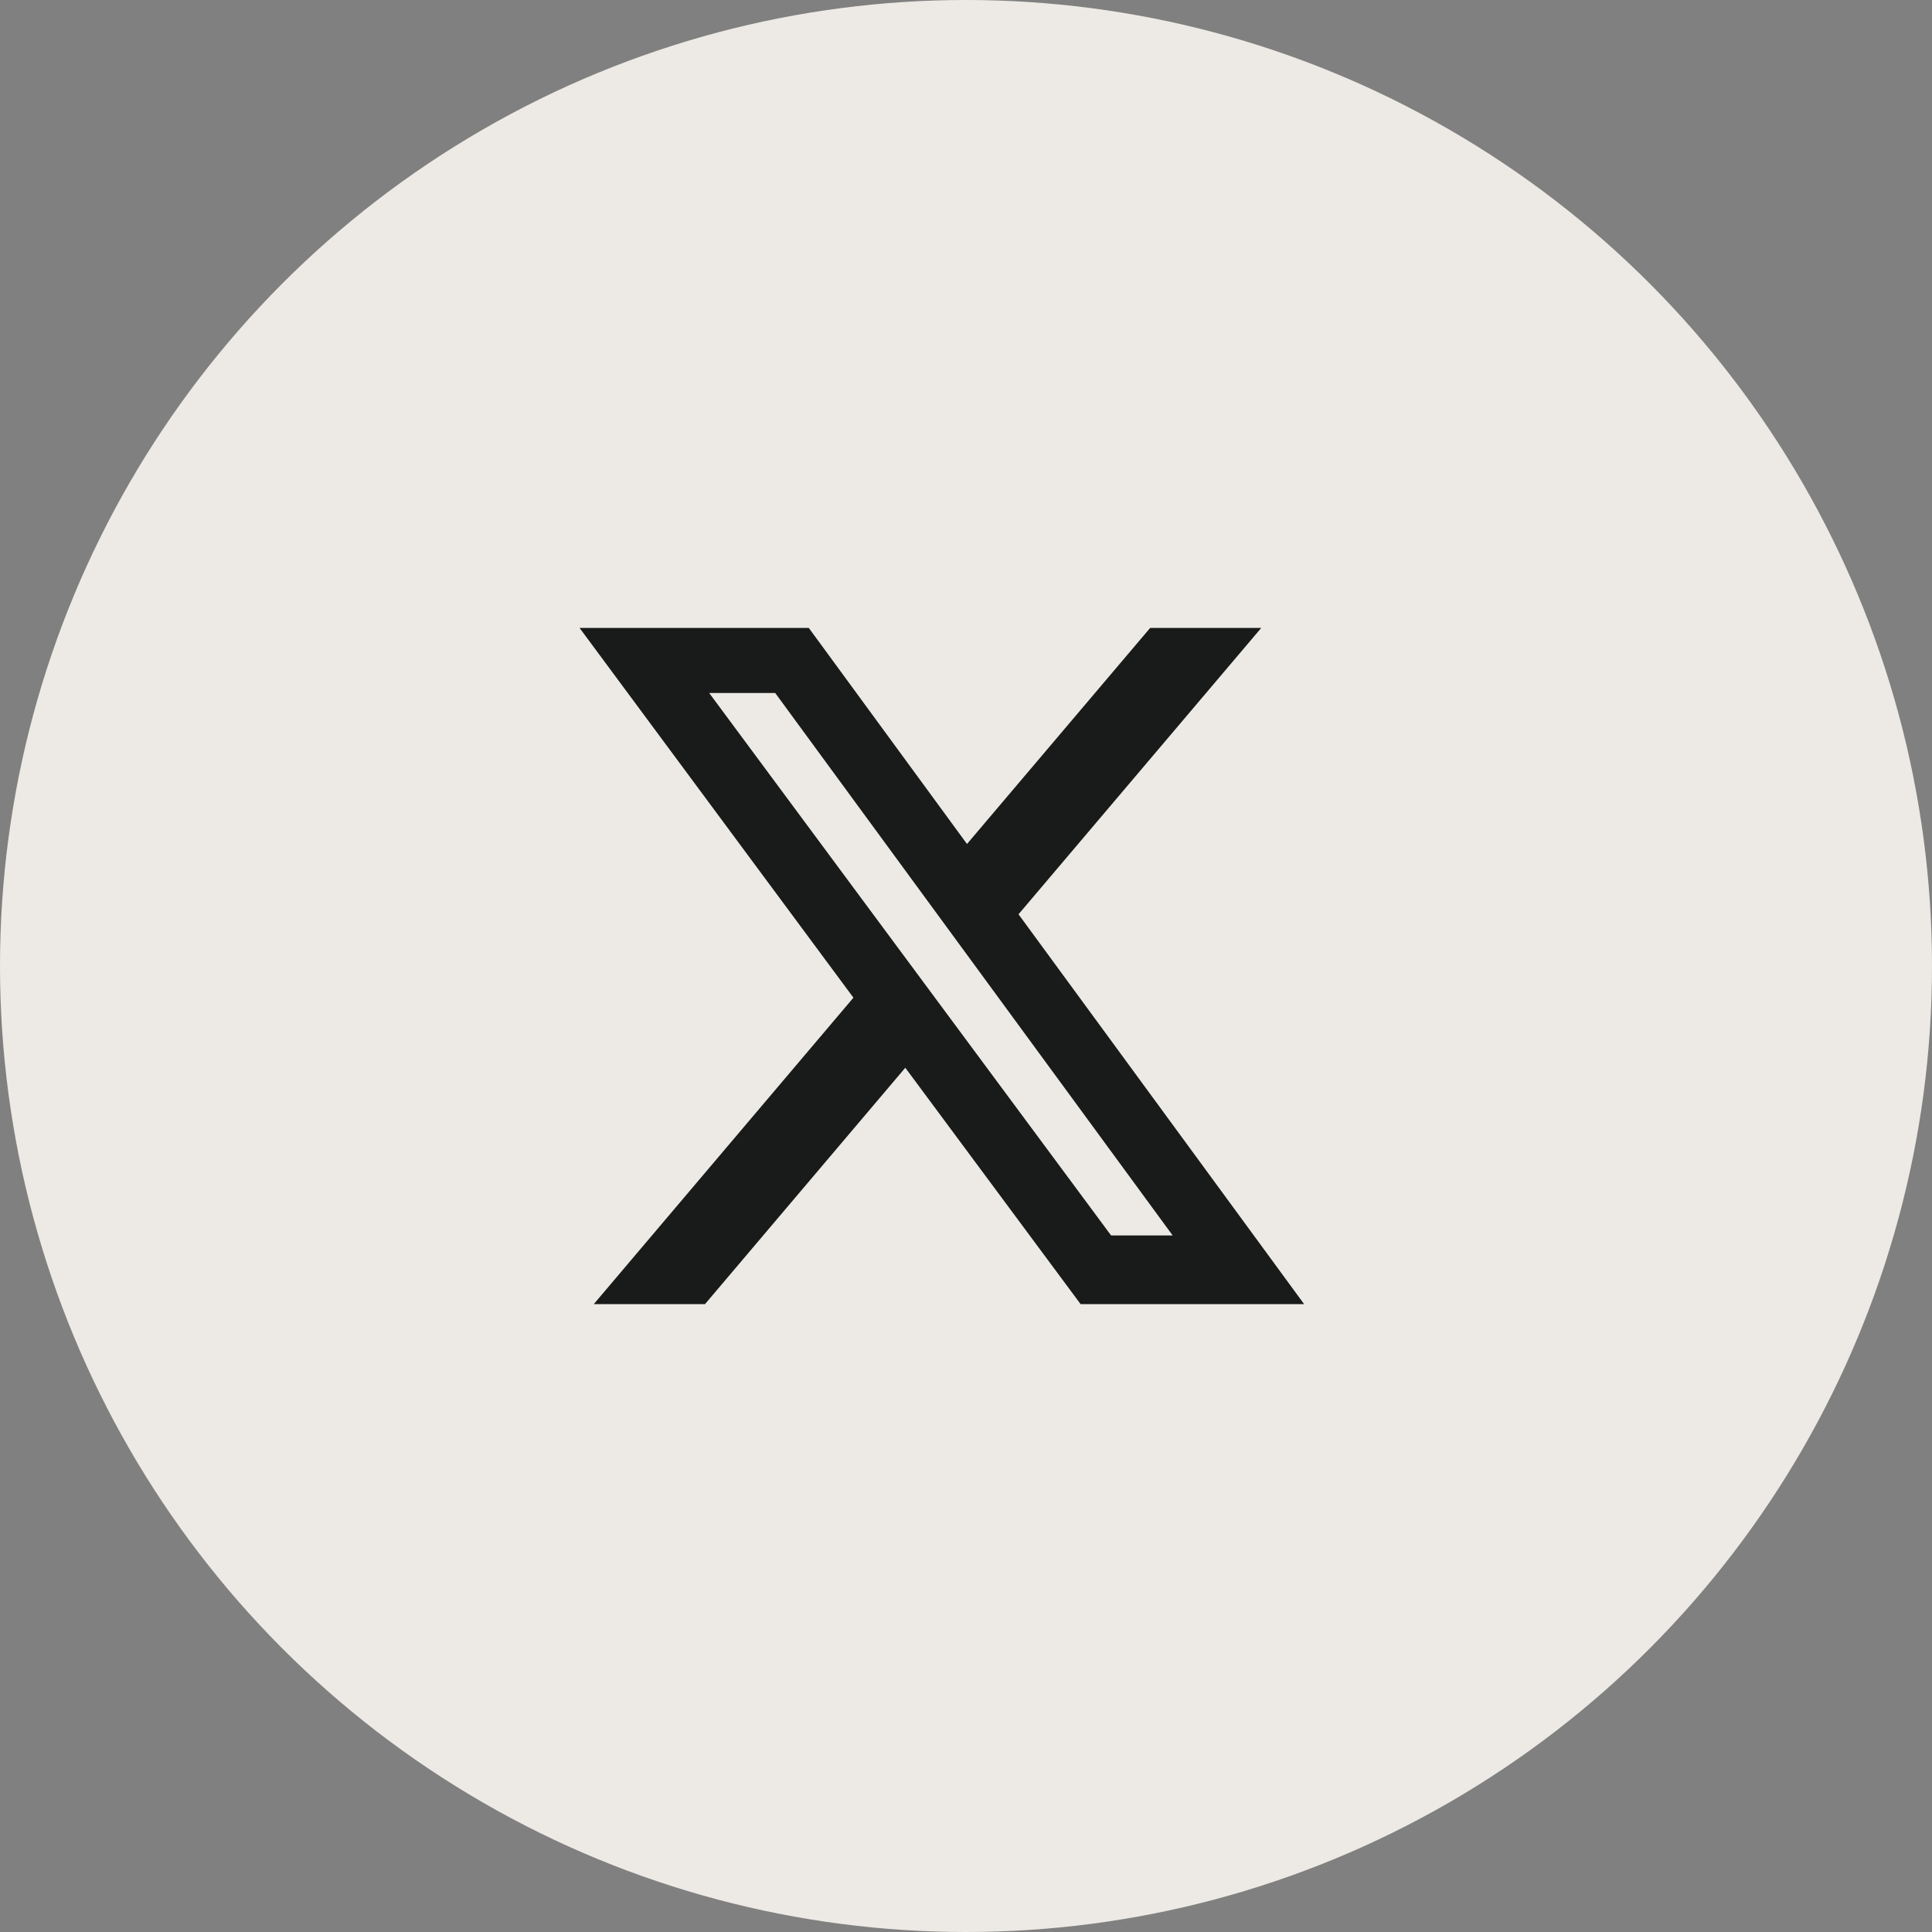 <svg width="40" height="40" viewBox="0 0 40 40" fill="none" xmlns="http://www.w3.org/2000/svg">
<rect x="0" y="0" width="40" height="40" fill="#808080" stroke="none"/>
<circle cx="20" cy="20" r="20" fill="#EDEAE5"/>
<path d="M25.034 13.5L20.706 18.606L20.451 18.907L20.685 19.226L26.014 26.5H22.624L19.145 21.809L18.77 21.302L18.362 21.783L14.365 26.5H13.373L18.051 20.979L18.307 20.676L18.07 20.357L12.992 13.501H16.492L19.617 17.769L19.992 18.28L20.402 17.797L24.045 13.5H25.034ZM14.281 14.645L22.602 25.876L22.752 26.079H25.265L24.682 25.283L16.453 14.052L16.304 13.848H13.69L14.281 14.645Z" stroke="#181B19"/>
</svg>
